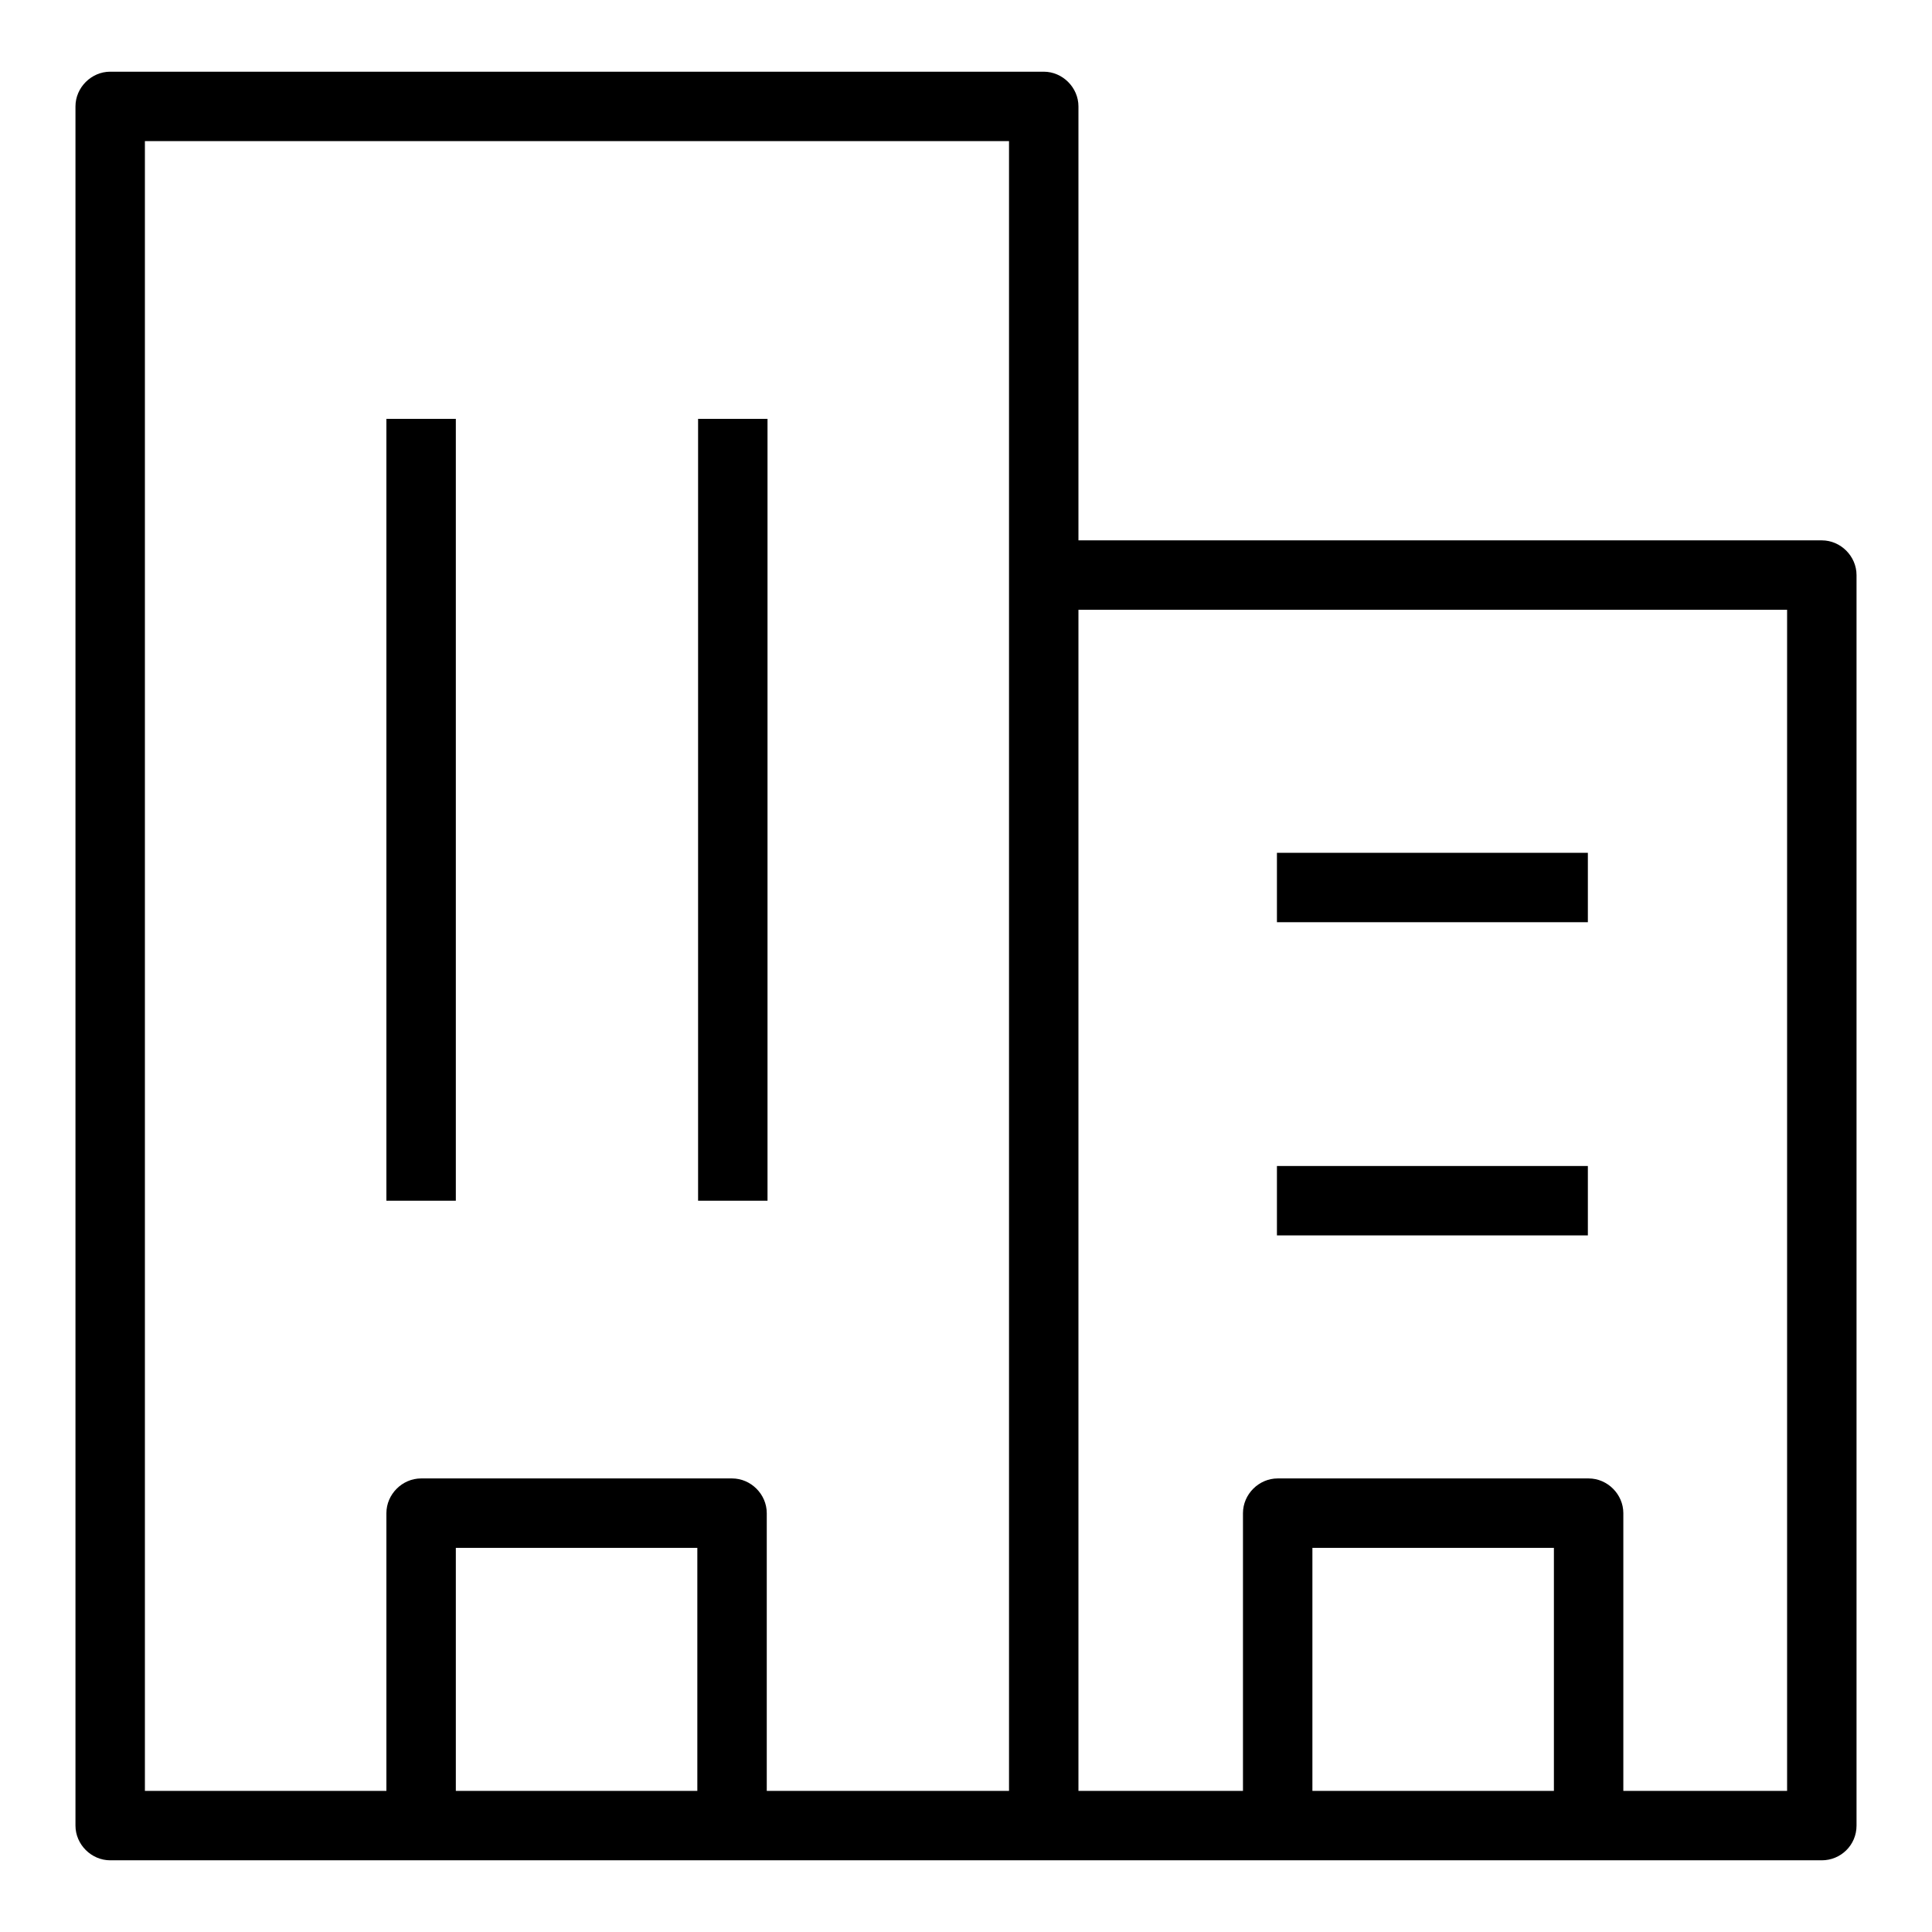 <?xml version="1.0" encoding="utf-8"?>
<!-- Svg Vector Icons : http://www.onlinewebfonts.com/icon -->
<!DOCTYPE svg PUBLIC "-//W3C//DTD SVG 1.1//EN" "http://www.w3.org/Graphics/SVG/1.1/DTD/svg11.dtd">
<svg version="1.1" xmlns="http://www.w3.org/2000/svg" xmlns:xlink="http://www.w3.org/1999/xlink" x="0px" y="0px" viewBox="0 0 256 256" enable-background="new 0 0 256 256" xml:space="preserve">
<g> <path fill="#000000" d="M138.3,246.5H14.6c-2.5,0-4.6-2.1-4.6-4.6V14.1c0-2.5,2.1-4.6,4.6-4.6h123.7c2.5,0,4.6,2.1,4.6,4.6v227.9 C142.9,244.5,140.8,246.5,138.3,246.5z M19.2,237.3h114.5V18.7H19.2V237.3z M241.4,246.5H138.3c-2.5,0-4.6-2.1-4.6-4.6V76.2 c0-2.5,2.1-4.6,4.6-4.6h103.1c2.5,0,4.6,2.1,4.6,4.6v165.7C246,244.5,243.9,246.5,241.4,246.5z M142.9,237.3h93.9V80.8h-93.9V237.3 z M51.2,55.5h9.2v103.6h-9.2V55.5z M92.5,55.5h9.2v103.6h-9.2V55.5z M210.5,246.5h-41.2c-2.5,0-4.6-2.1-4.6-4.6v-41.4 c0-2.5,2.1-4.6,4.6-4.6h41.2c2.5,0,4.6,2.1,4.6,4.6v41.4C215.1,244.5,213,246.5,210.5,246.5z M173.9,237.3h32v-32.2h-32V237.3z  M97.1,246.5H55.8c-2.5,0-4.6-2.1-4.6-4.6v-41.4c0-2.5,2.1-4.6,4.6-4.6h41.2c2.5,0,4.6,2.1,4.6,4.6v41.4 C101.7,244.5,99.6,246.5,97.1,246.5z M60.4,237.3h32v-32.2h-32V237.3z M169.2,154.5h41.2v9.2h-41.2V154.5z M169.2,113h41.2v9.2 h-41.2V113z"/></g>
</svg>